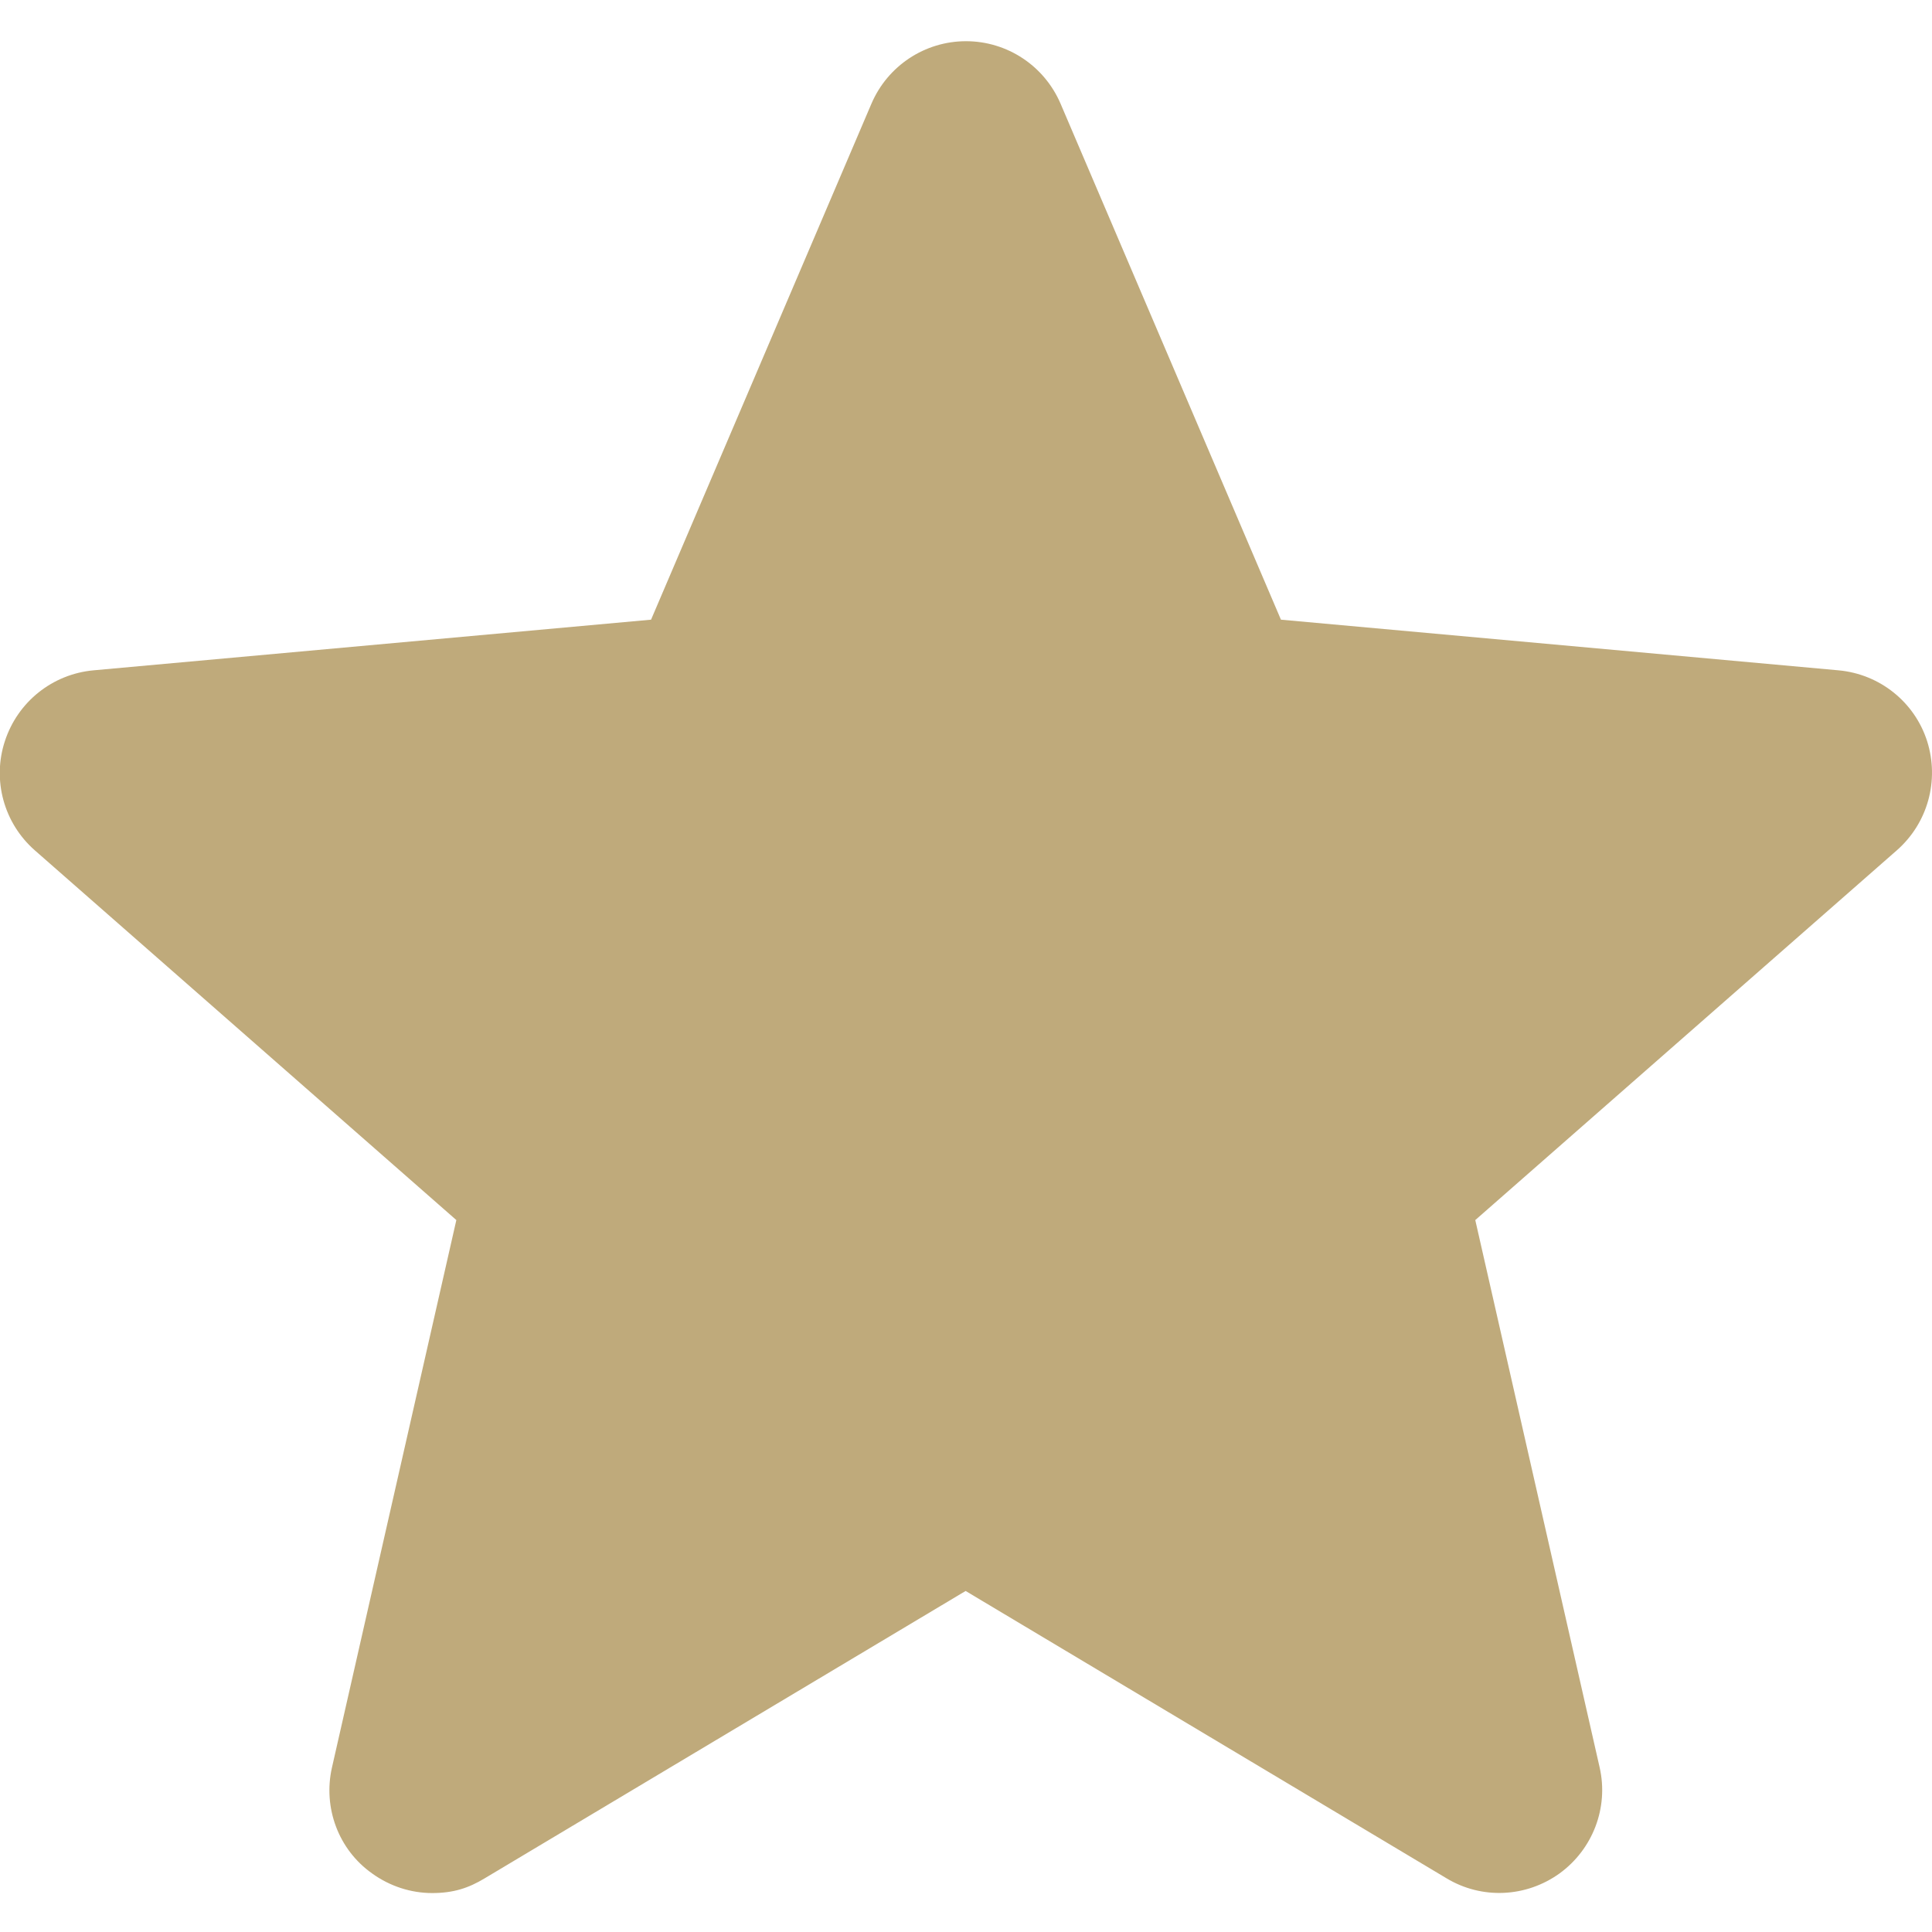 <?xml version="1.0" encoding="UTF-8"?>
<svg id="Ebene_1" xmlns="http://www.w3.org/2000/svg" version="1.1" viewBox="0 0 511 511">
  <!-- Generator: Adobe Illustrator 29.4.0, SVG Export Plug-In . SVG Version: 2.1.0 Build 152)  -->
  <defs>
    <style>
      .st0 {
        fill: #bfaa7b;
      }
    </style>
  </defs>
  <path class="st0" d="M509.7,196c-3.3-10.3-12.5-17.7-23.4-18.7l-147.5-13.4-58.3-136.5c-4.3-10-14.1-16.5-25-16.5s-20.7,6.5-25,16.5l-58.3,136.5-147.5,13.4c-10.8,1-20,8.3-23.4,18.7-3.4,10.3-.3,21.7,7.9,28.9l111.5,97.8-32.9,144.8c-2.4,10.6,1.7,21.7,10.6,28,4.7,3.4,10.3,5.2,15.9,5.2s9.6-1.3,13.9-3.9l127.2-76,127.2,76c9.3,5.6,21,5.1,29.9-1.3,8.8-6.4,13-17.4,10.6-28l-32.9-144.8,111.5-97.8c8.2-7.2,11.3-18.5,8-28.9Z"/>
</svg>